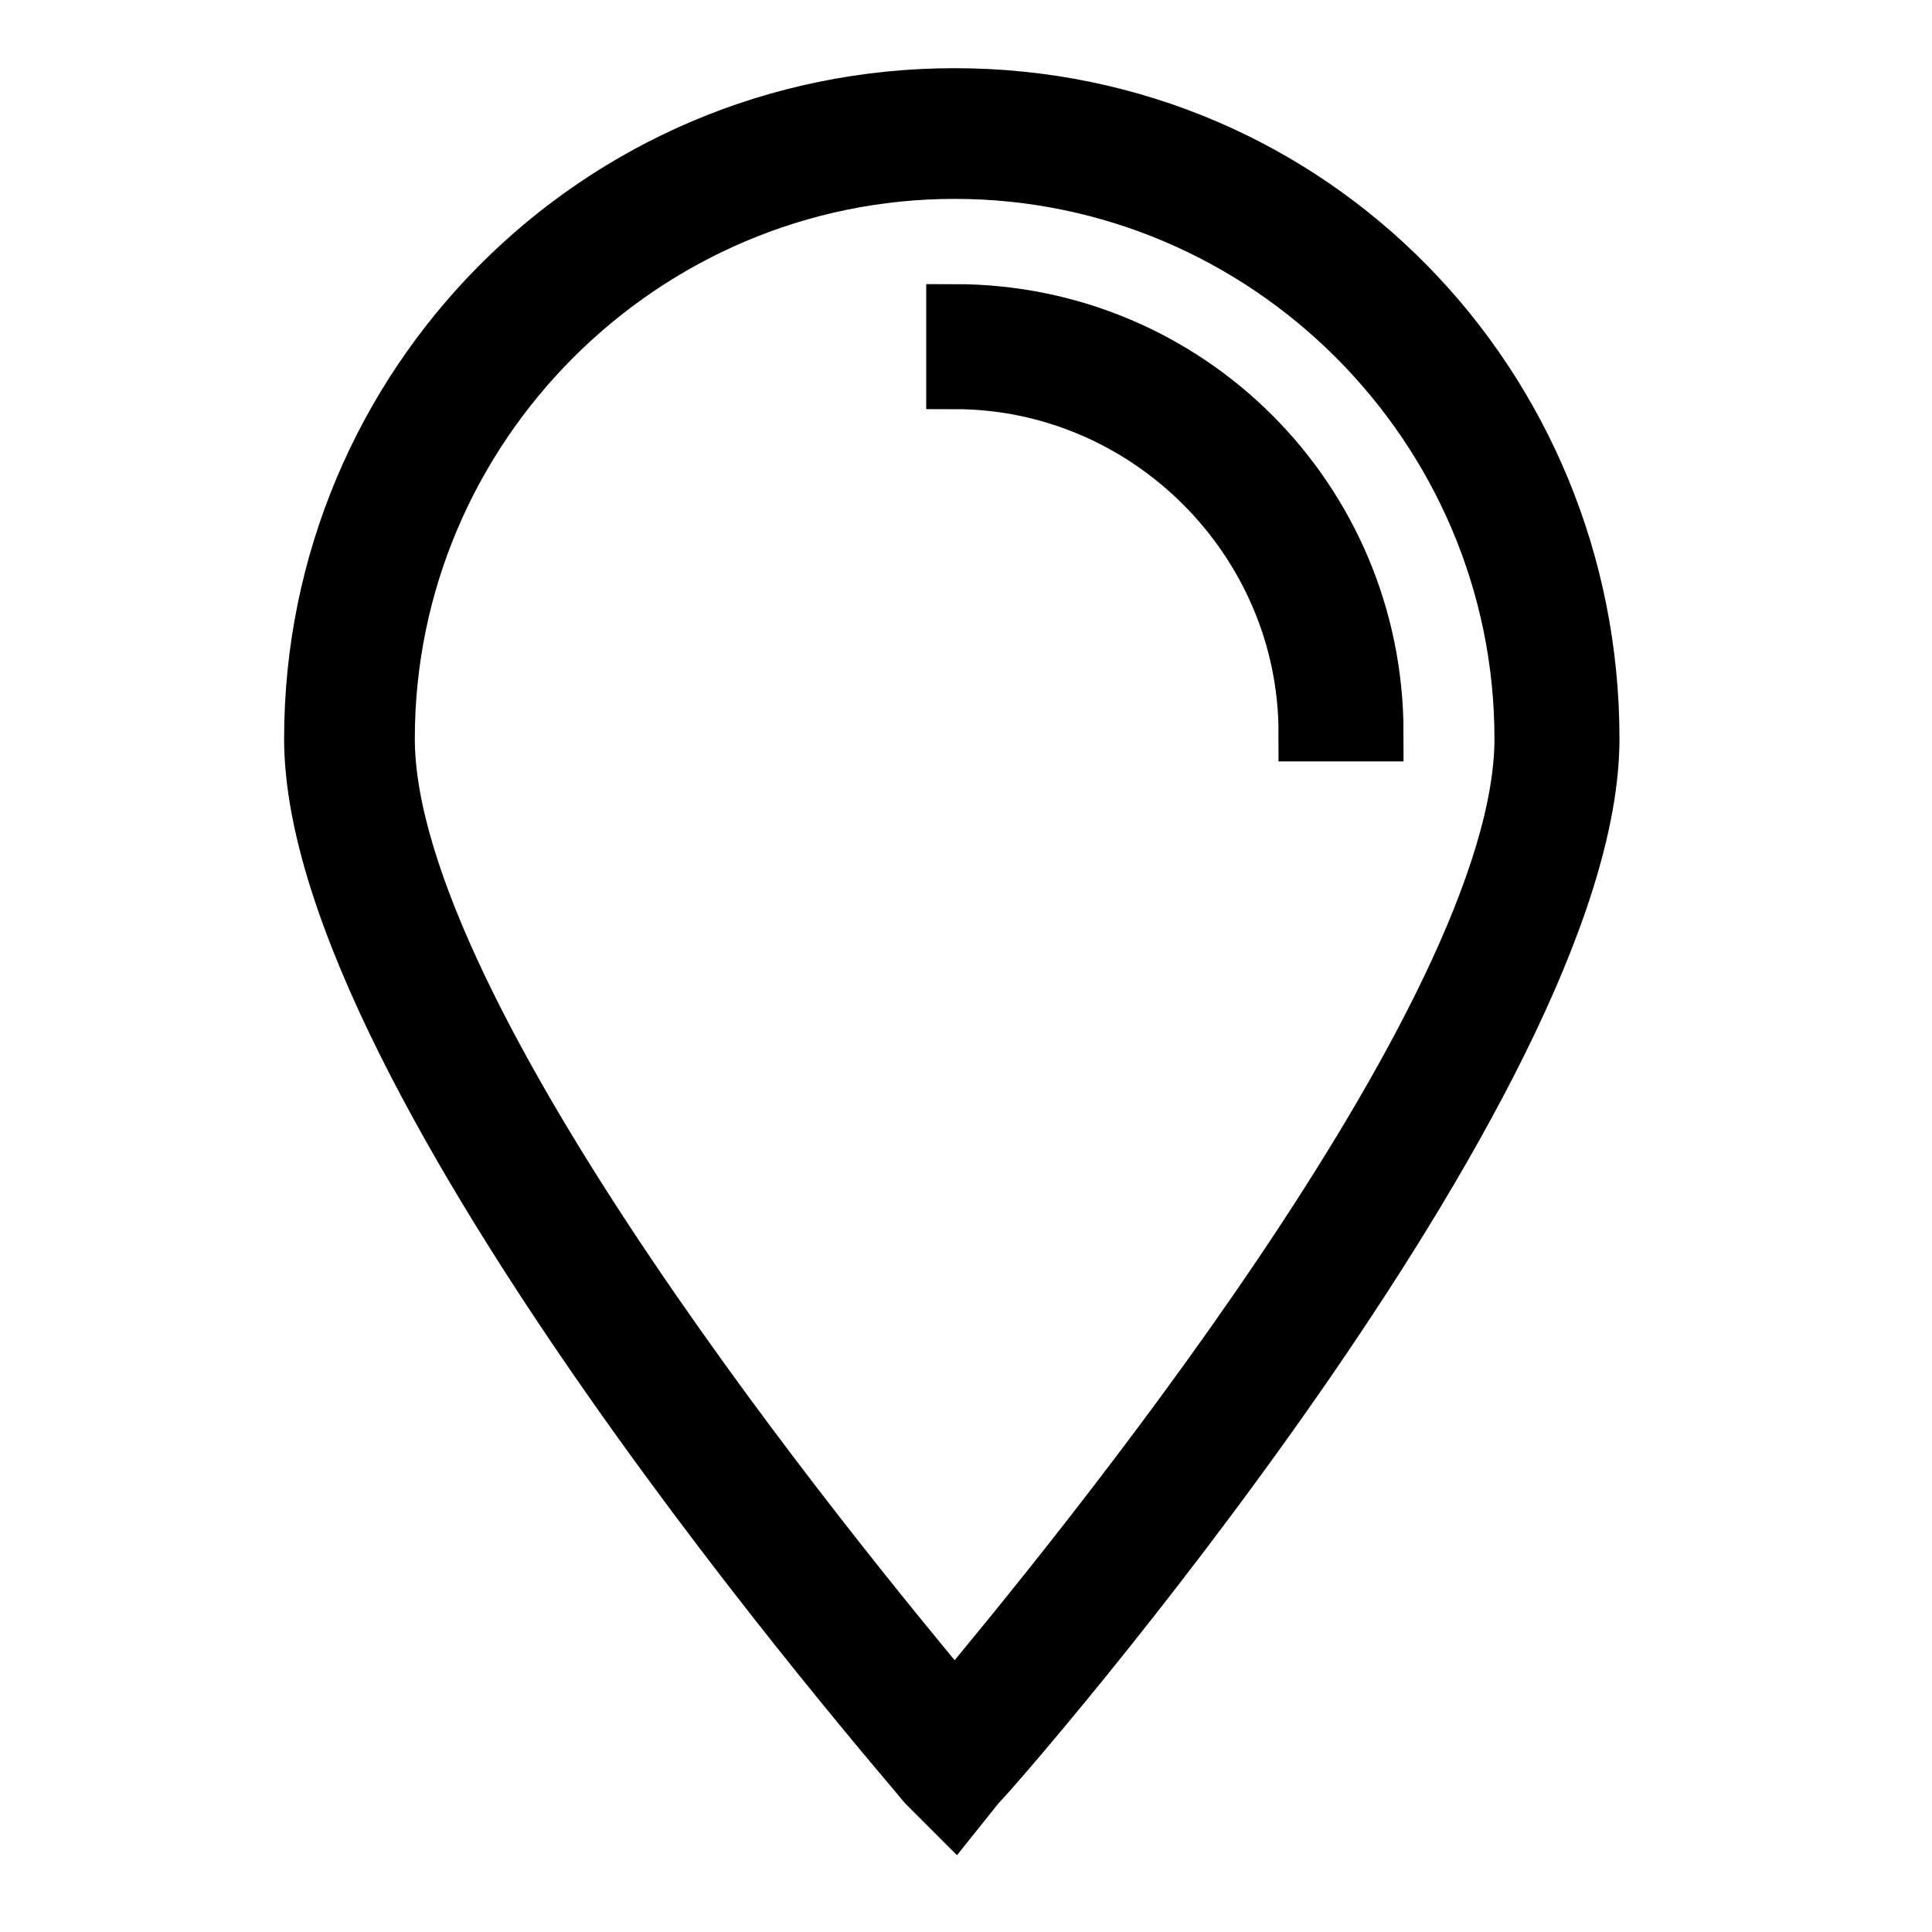 <?xml version="1.0" encoding="utf-8"?>
<!-- Generator: Adobe Illustrator 26.3.1, SVG Export Plug-In . SVG Version: 6.00 Build 0)  -->
<svg version="1.1" id="Layer_1" xmlns="http://www.w3.org/2000/svg" xmlns:xlink="http://www.w3.org/1999/xlink" x="0px" y="0px"
	 viewBox="0 0 34 34" style="enable-background:new 0 0 34 34;" xml:space="preserve">
<style type="text/css">
	.st0{stroke:#000000;stroke-miterlimit:10;}
</style>
<g>
	<g>
		<path class="st0" d="M16.8,31.9l-0.5-0.5C15.9,30.9,5.5,19,5.5,13c0-6.2,5-11.3,11.3-11.3S28,6.8,28,13c0,6-10.3,17.9-10.8,18.4
			L16.8,31.9z M16.8,3c-5.5,0-10,4.5-10,10c0,4.9,8,14.6,10,17c2-2.4,10-12.1,10-17C26.8,7.5,22.3,3,16.8,3z"/>
	</g>
	<g>
		<path class="st0" d="M24.2,12.9H23c0-3.4-2.8-6.2-6.2-6.2V5.5C20.9,5.5,24.2,8.8,24.2,12.9z"/>
	</g>
</g>
</svg>
